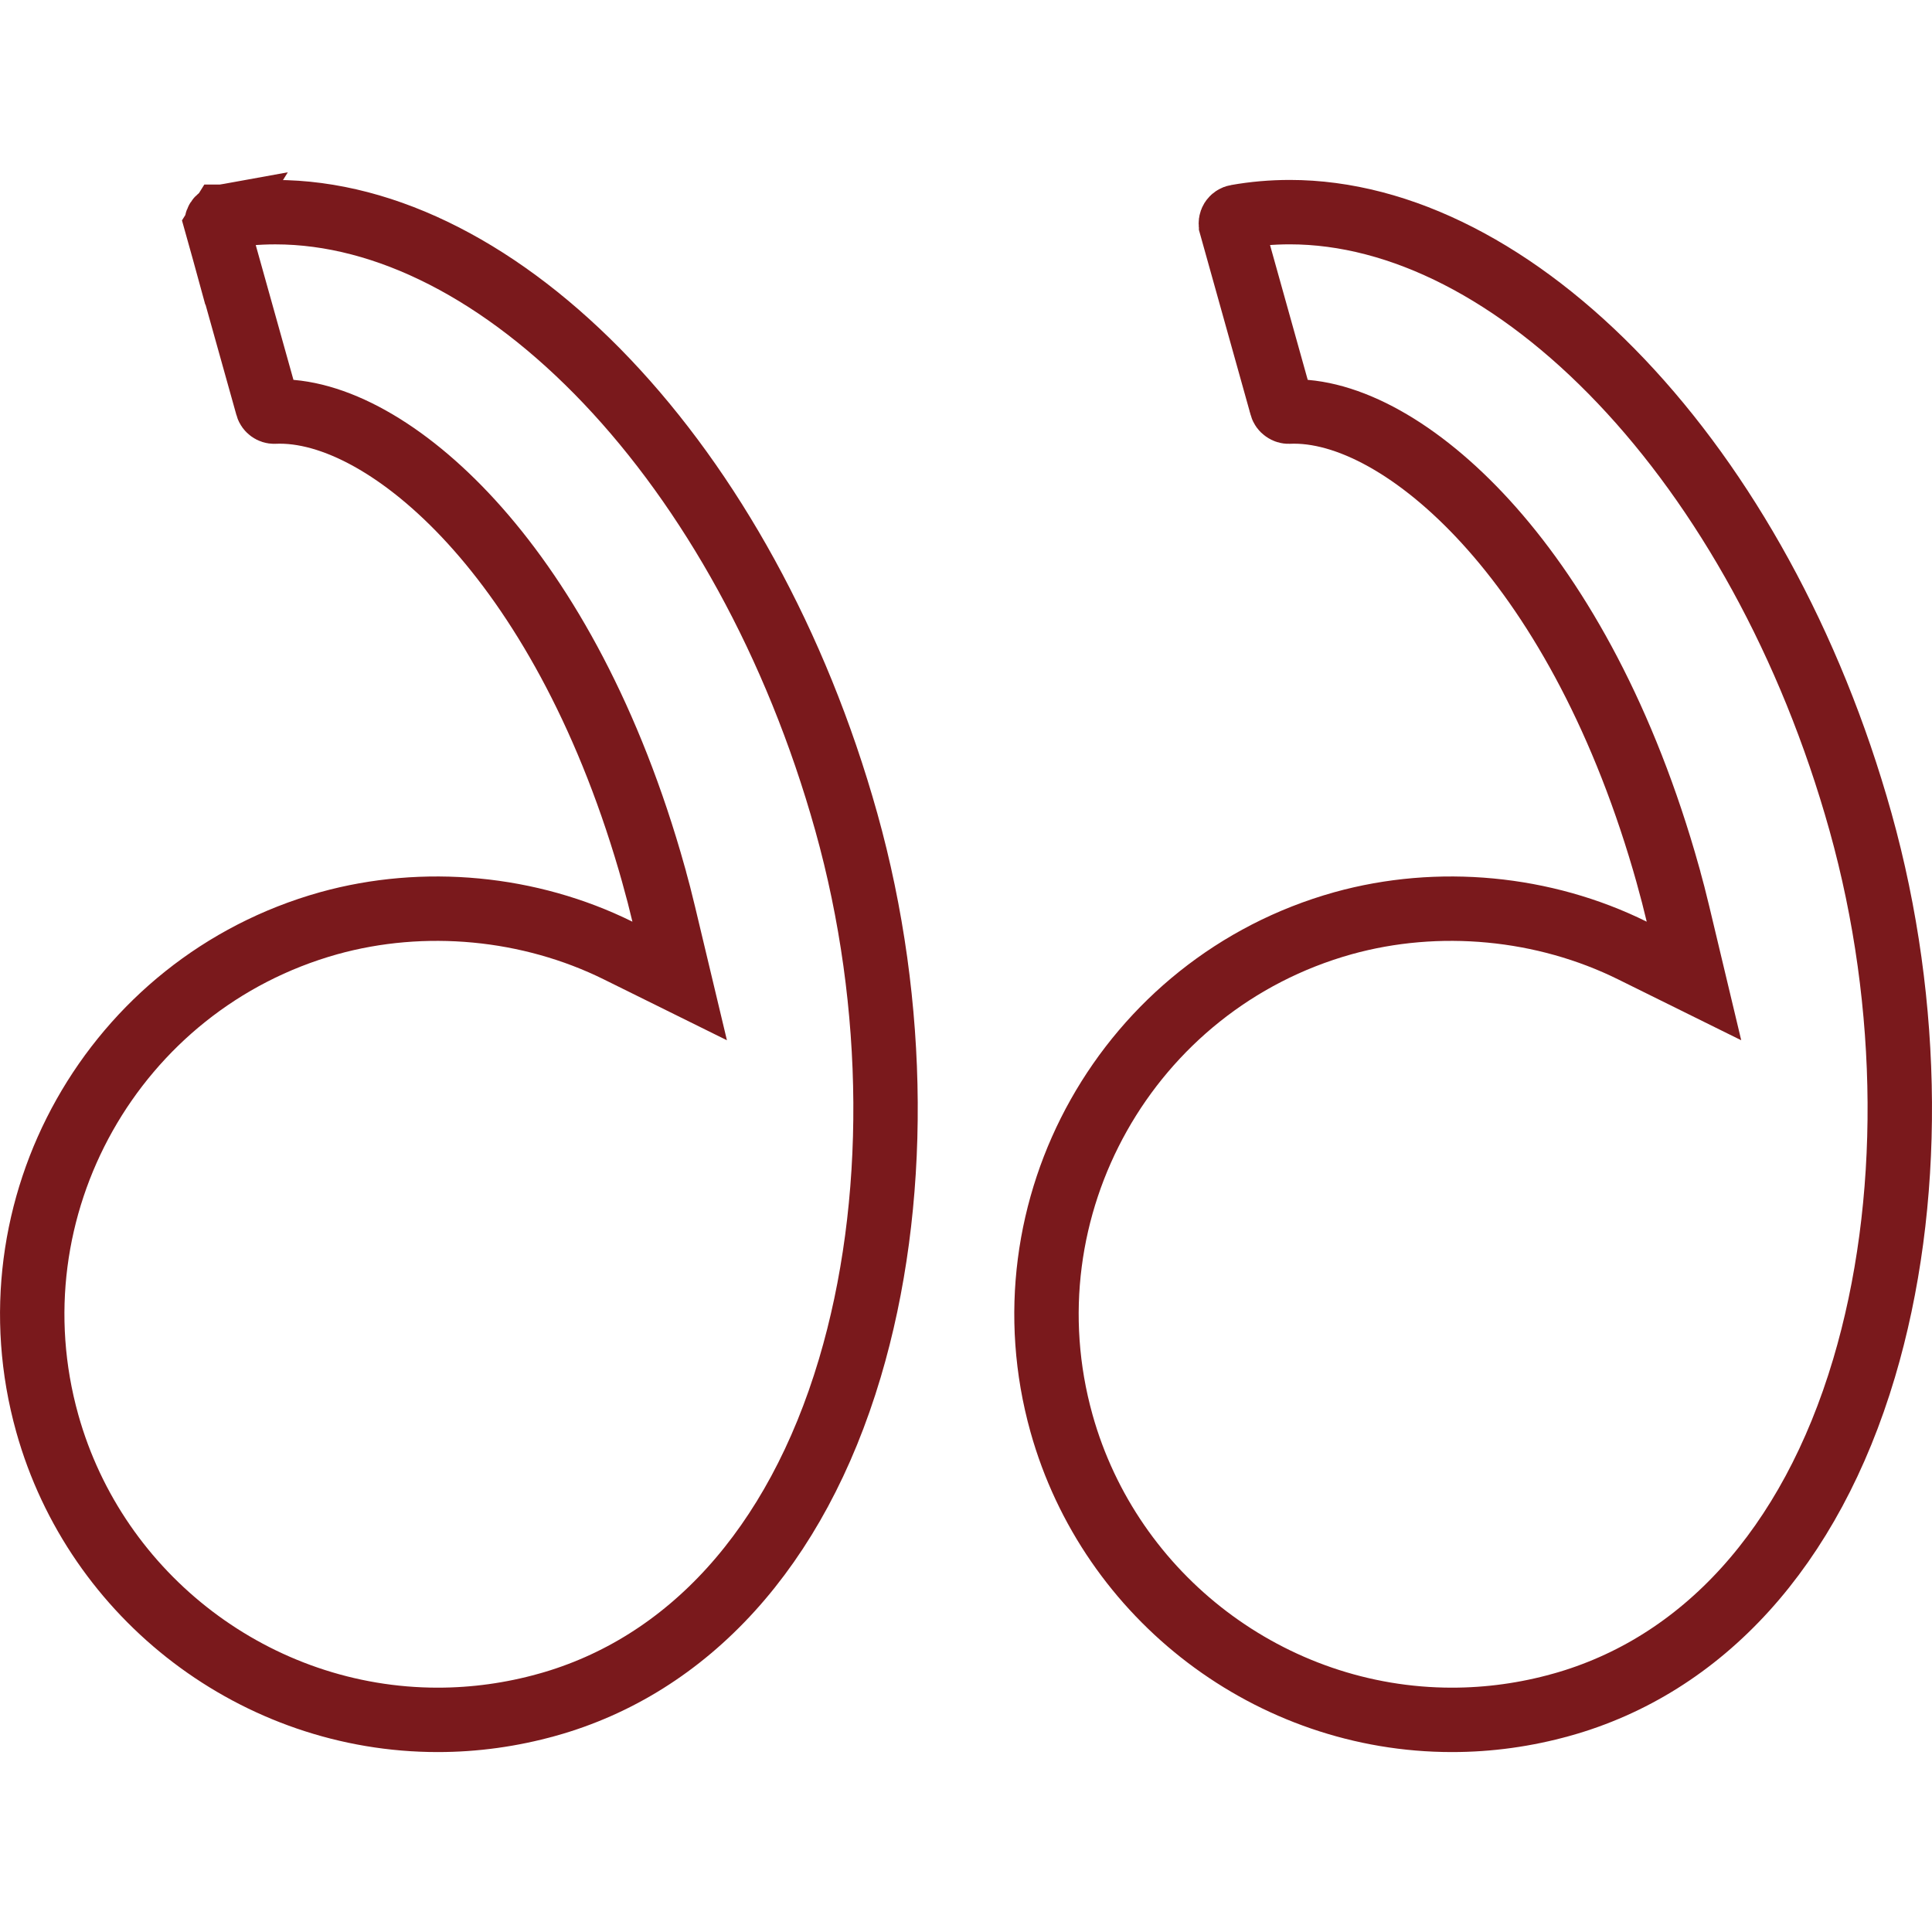 <svg width="60" height="60" viewBox="0 0 60 60" fill="none" xmlns="http://www.w3.org/2000/svg">
  <g clip-path="url(#clip0_12_36)">
    <path d="M38.403 6.732L38.404 6.732C38.943 6.636 39.498 6.588 40.054 6.588C43.51 6.588 47.141 8.467 50.345 11.838C53.538 15.198 56.226 19.966 57.781 25.527C59.372 31.221 59.402 37.412 57.891 42.487L57.891 42.487C56.223 48.094 52.848 51.726 48.496 52.943L48.495 52.943C47.383 53.254 46.239 53.412 45.094 53.412C39.472 53.412 34.482 49.623 32.966 44.203C31.096 37.513 35.016 30.545 41.707 28.672C44.671 27.847 47.953 28.162 50.697 29.52L52.608 30.465L52.113 28.391C52.015 27.98 51.913 27.585 51.805 27.198L51.805 27.197C50.45 22.355 48.431 18.792 46.337 16.421C44.286 14.098 42.032 12.779 40.188 12.779H40.178L40.169 12.779L40.044 12.782L40.031 12.782L40.017 12.783C39.984 12.784 39.936 12.773 39.889 12.739C39.843 12.707 39.817 12.665 39.806 12.627L39.806 12.626L38.233 7L38.233 6.998C38.217 6.942 38.225 6.881 38.257 6.828C38.29 6.777 38.343 6.742 38.403 6.732Z" stroke="#7A191C" stroke-width="2" />
    <path d="M6.9 6.732L6.9 6.732C6.844 6.742 6.791 6.776 6.758 6.828C6.725 6.88 6.717 6.942 6.733 7L6.9 6.732ZM6.9 6.732L6.904 6.732C7.441 6.637 7.997 6.589 8.553 6.589C12.01 6.589 15.641 8.468 18.845 11.838C22.038 15.198 24.726 19.965 26.282 25.526C27.874 31.221 27.904 37.412 26.393 42.487C24.724 48.094 21.349 51.726 16.998 52.943L16.997 52.943C15.884 53.254 14.74 53.412 13.596 53.412C7.974 53.412 2.984 49.623 1.468 44.203L1.468 44.203C-0.404 37.513 3.518 30.545 10.207 28.672C13.171 27.847 16.452 28.162 19.197 29.52L21.108 30.465L20.613 28.391C20.516 27.983 20.414 27.587 20.305 27.198L20.305 27.197C18.951 22.355 16.931 18.792 14.837 16.421C12.786 14.098 10.531 12.779 8.688 12.779H8.678L8.668 12.779L8.544 12.782L8.532 12.782L8.519 12.783C8.428 12.787 8.333 12.72 8.307 12.627L8.307 12.626L6.733 7L6.9 6.732Z" stroke="#7A191C" stroke-width="2" />
  </g>
  <defs>
    <clipPath id="clip0_12_36">
      <rect width="60" height="60" fill="white" />
    </clipPath>
  </defs>
</svg>
